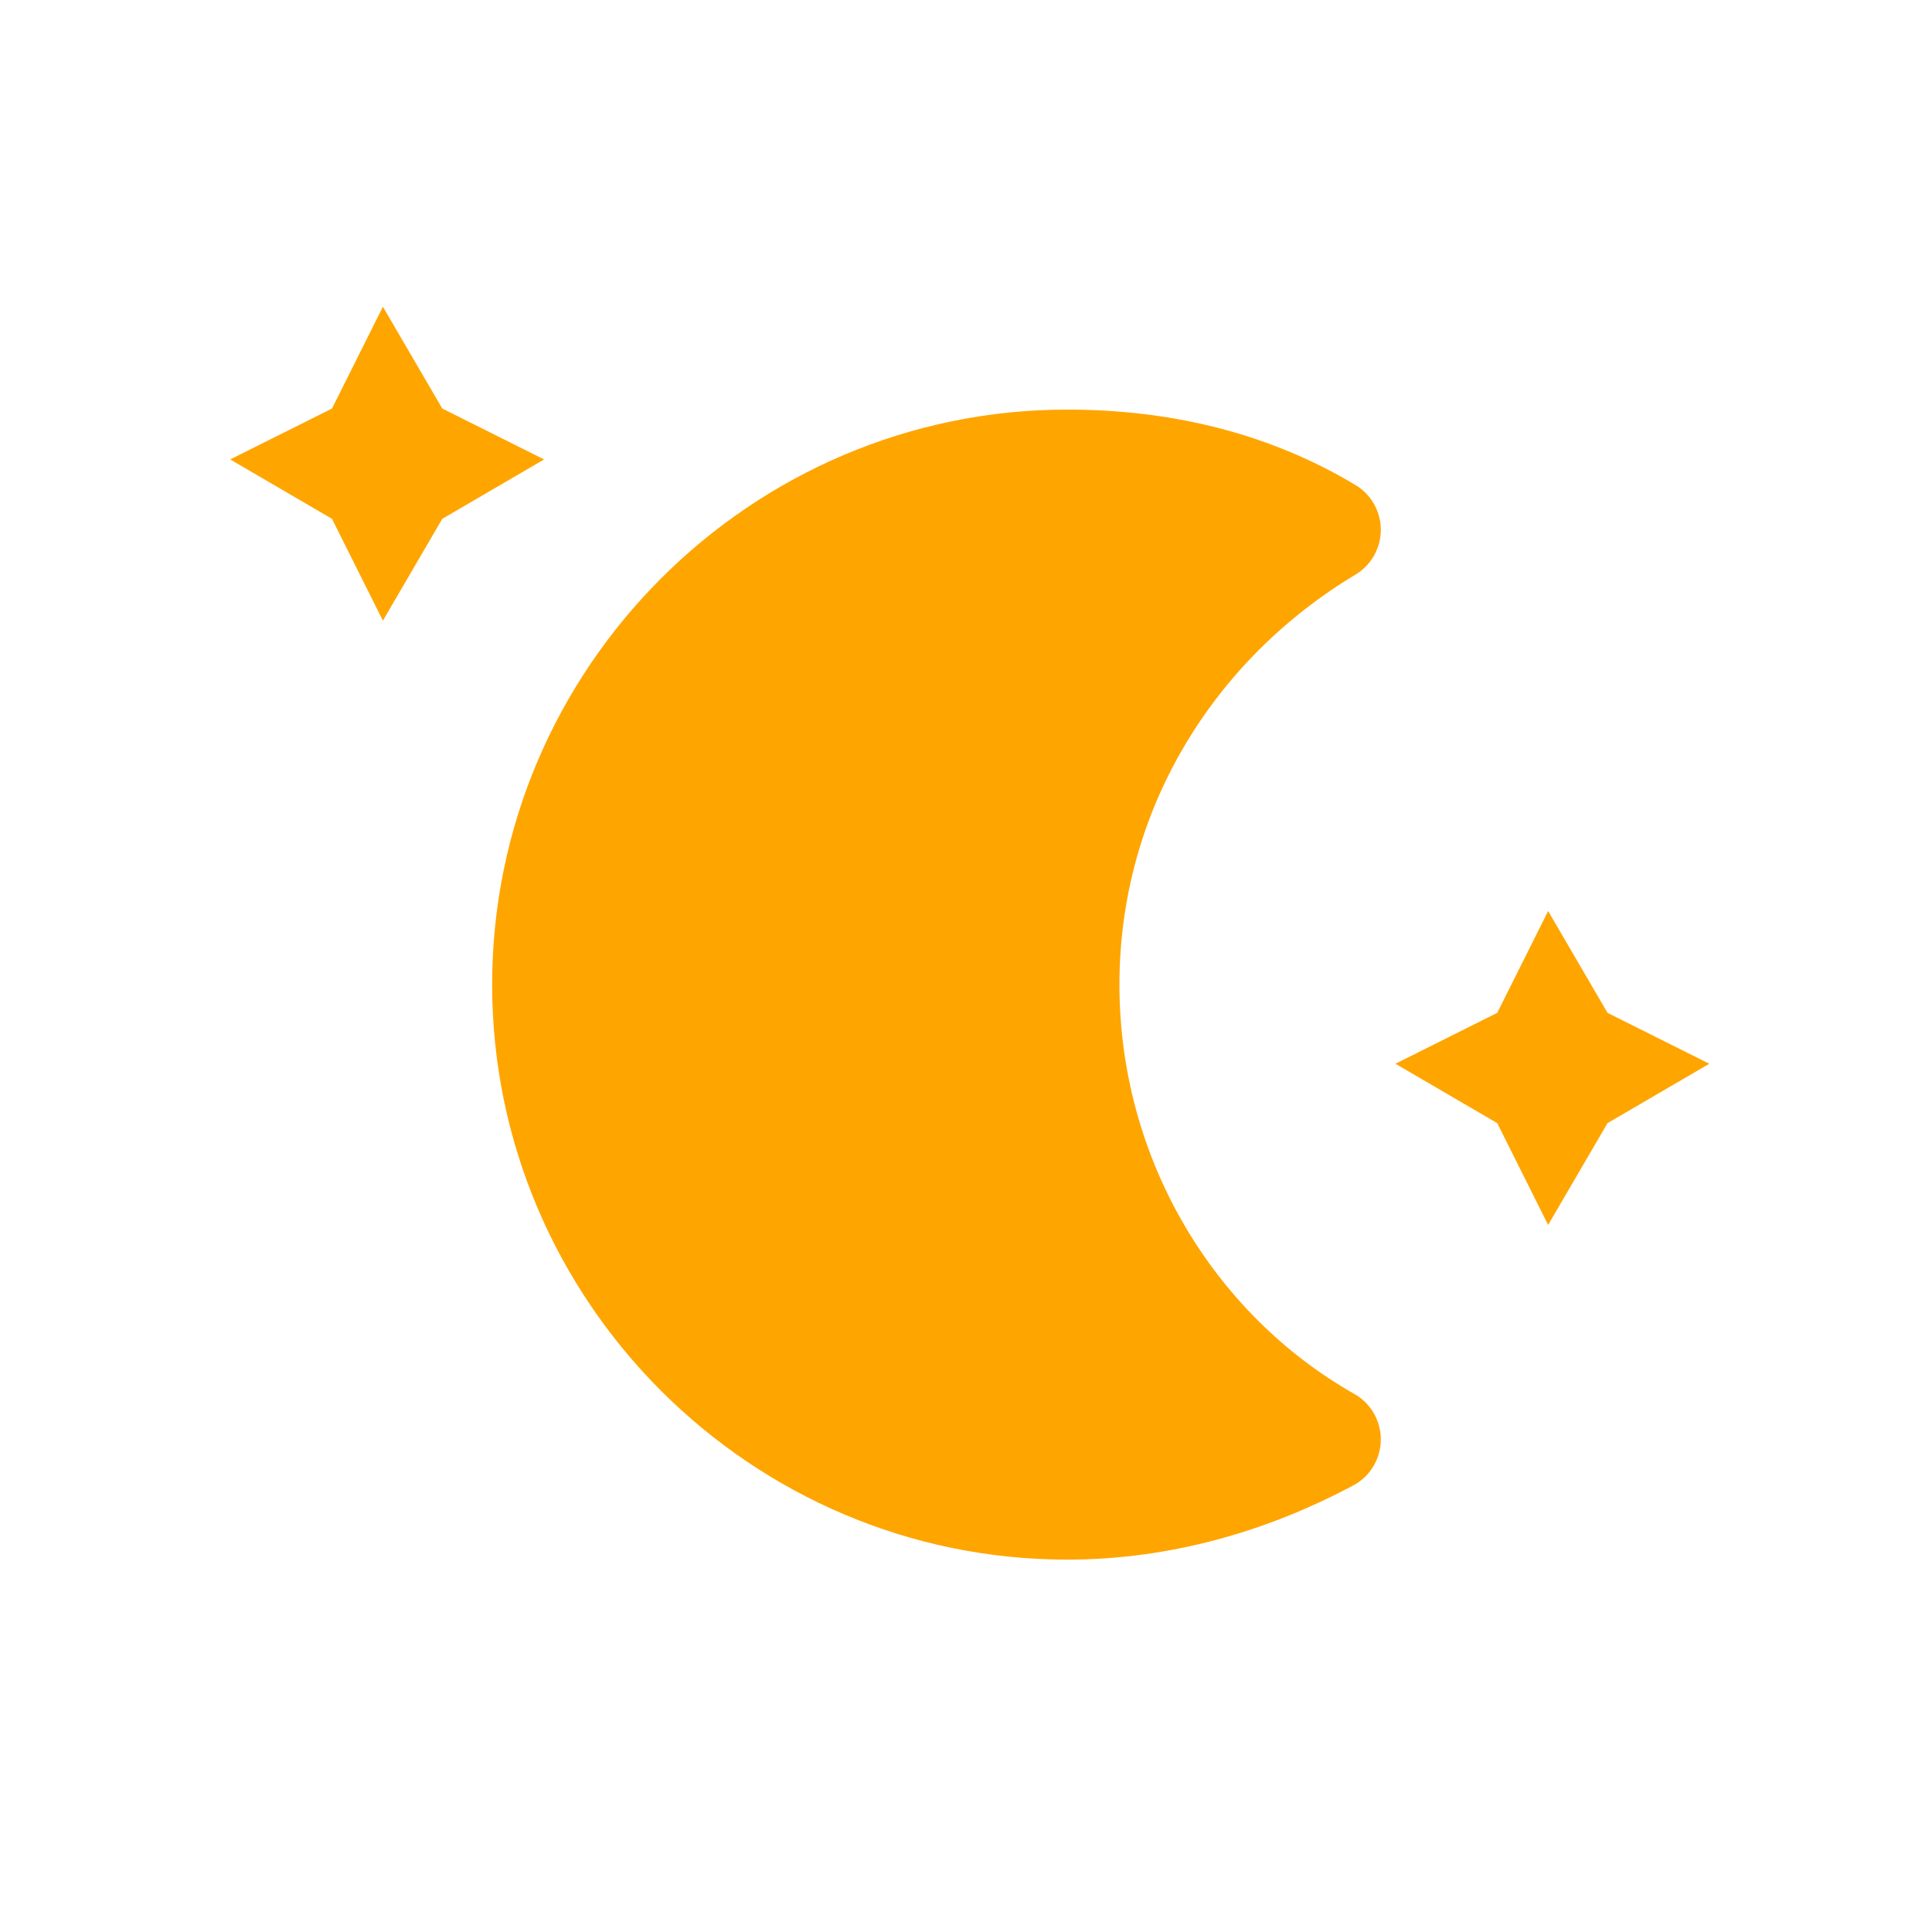 <?xml version="1.0" encoding="UTF-8" standalone="no"?>
<!-- (c) ammap.com | SVG weather icons -->

<svg
   width="18.96"
   height="18.96"
   version="1.1"
   id="svg92"
   sodipodi:docname="clear-night.svg"
   inkscape:version="1.2.1 (9c6d41e, 2022-07-14)"
   xmlns:inkscape="http://www.inkscape.org/namespaces/inkscape"
   xmlns:sodipodi="http://sodipodi.sourceforge.net/DTD/sodipodi-0.dtd"
   xmlns="http://www.w3.org/2000/svg"
   xmlns:svg="http://www.w3.org/2000/svg">
  <sodipodi:namedview
     id="namedview94"
     pagecolor="#ffffff"
     bordercolor="#000000"
     borderopacity="0.25"
     inkscape:showpageshadow="2"
     inkscape:pageopacity="0.0"
     inkscape:pagecheckerboard="0"
     inkscape:deskcolor="#d1d1d1"
     showgrid="false"
     inkscape:zoom="12.292659"
     inkscape:cx="3.0912757"
     inkscape:cy="10.25002"
     inkscape:window-width="1309"
     inkscape:window-height="456"
     inkscape:window-x="54"
     inkscape:window-y="38"
     inkscape:window-maximized="0"
     inkscape:current-layer="g88" />
  <defs
     id="defs74">
    <filter
       id="blur"
       x="-0.38"
       y="-0.415"
       width="1.759"
       height="2.106">
      <feGaussianBlur
         in="SourceAlpha"
         stdDeviation="3"
         id="feGaussianBlur59" />
      <feOffset
         dx="0"
         dy="4"
         result="offsetblur"
         id="feOffset61" />
      <feComponentTransfer
         id="feComponentTransfer65">
        <feFuncA
           slope="0.05"
           type="linear"
           id="feFuncA63" />
      </feComponentTransfer>
      <feMerge
         id="feMerge71">
        <feMergeNode
           id="feMergeNode67" />
        <feMergeNode
           in="SourceGraphic"
           id="feMergeNode69" />
      </feMerge>
    </filter>
  </defs>
  <g
     transform="translate(-17.2,-5.2)"
     id="g90">
    <g
       transform="matrix(0.513,0,0,0.513,19.828,8.091)"
       id="g88">
      <g
         class="am-weather-moon-star-1"
         id="g78"
         transform="matrix(1.623,0,0,1.623,-3.274,-2.751)">
        <polygon
           points="4,2.7 5.2,3.3 4,4 3.3,5.2 2.7,4 1.5,3.3 2.7,2.7 3.3,1.5 "
           fill="#ffa500"
           stroke-miterlimit="10"
           id="polygon76"
           transform="translate(0.074,0.338)" />
      </g>
      <g
         class="am-weather-moon-star-2"
         id="g82"
         transform="matrix(1.623,0,0,1.623,-13.323,-6.872)">
        <polygon
           transform="translate(20,10)"
           points="3.3,1.5 4,2.7 5.2,3.3 4,4 3.3,5.2 2.7,4 1.5,3.3 2.7,2.7 "
           fill="#ffa500"
           stroke-miterlimit="10"
           id="polygon80" />
      </g>
      <g
         class="am-weather-moon"
         id="g86"
         transform="translate(0.792)">
        <path
           d="m 14.5,13.2 c 0,-3.7 2,-6.9 5,-8.7 -1.5,-0.9 -3.2,-1.3 -5,-1.3 -5.5,0 -10,4.5 -10,10 0,5.5 4.5,10 10,10 1.8,0 3.5,-0.5 5,-1.3 -3,-1.7 -5,-5 -5,-8.7 z"
           fill="#ffa500"
           stroke="#ffa500"
           stroke-linejoin="round"
           stroke-width="2"
           id="path84" />
      </g>
    </g>
  </g>
</svg>
